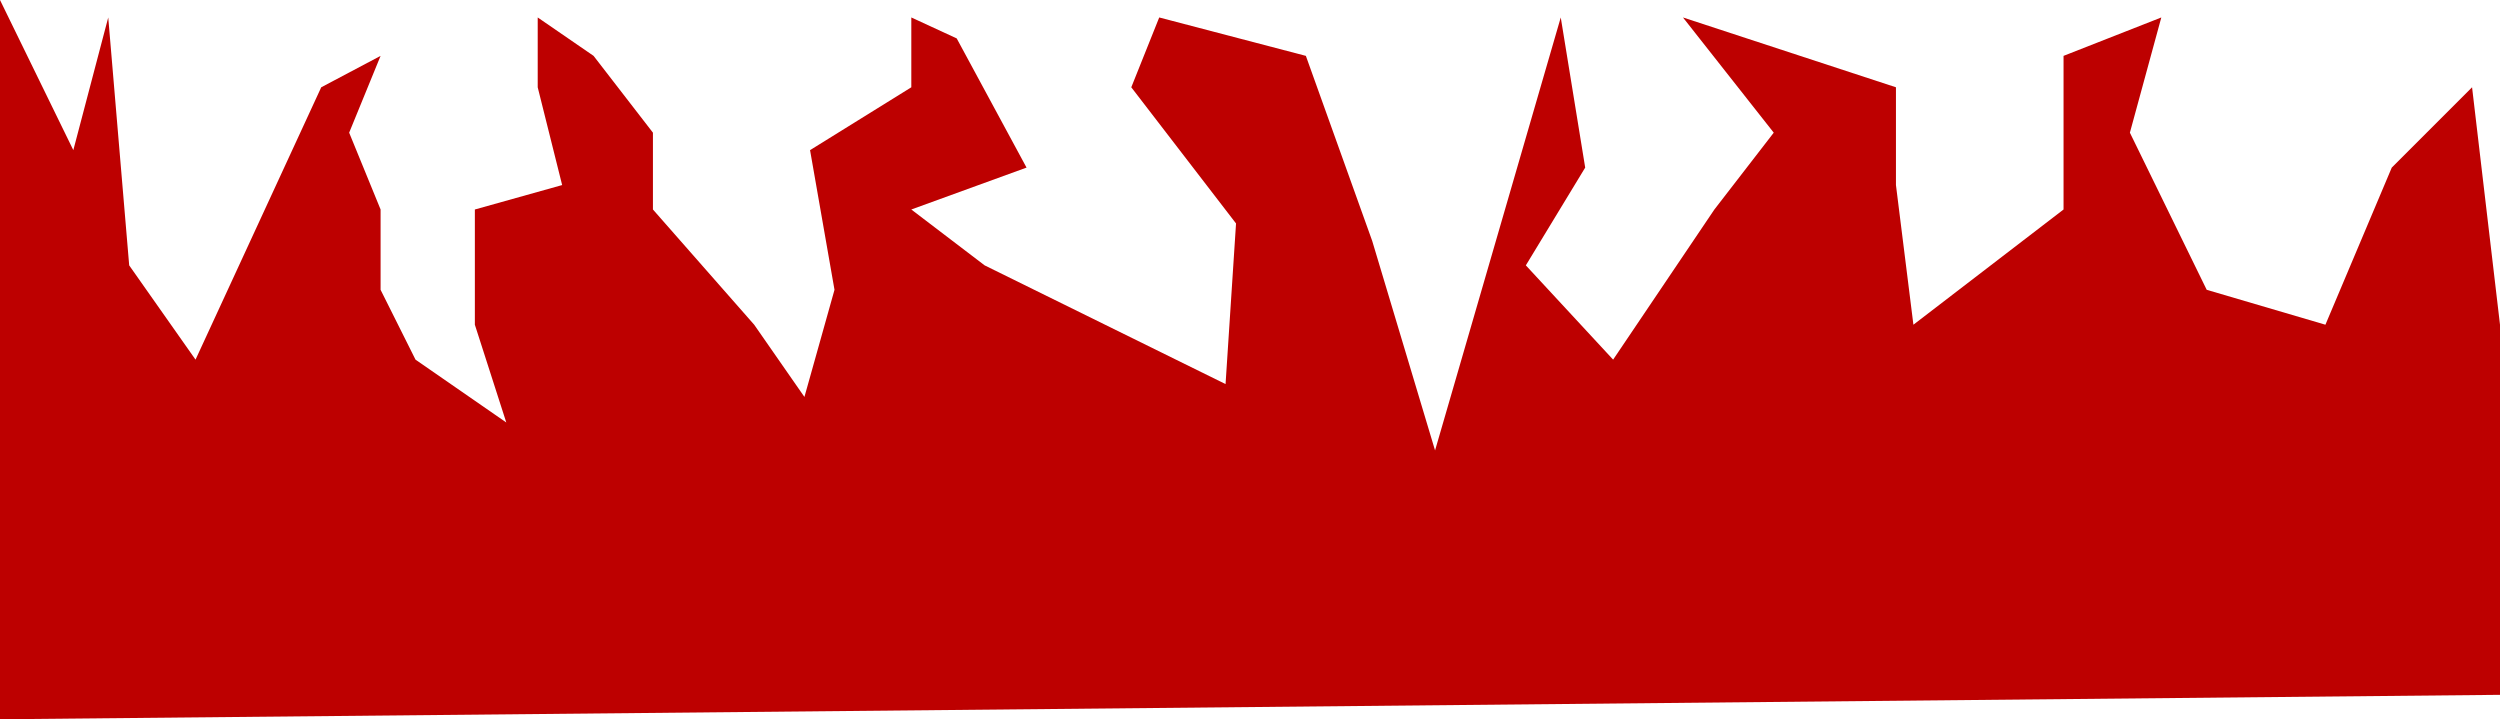 <?xml version="1.0" encoding="UTF-8"?> <svg xmlns="http://www.w3.org/2000/svg" width="1432" height="412" viewBox="0 0 1432 412" fill="none"> <path d="M0 0L42 86L62 10L74 152L112 206L184 50L218 32L200 76L218 120V166L238 206L290 242L272 186V120L322 106L308 50V10L340 32L374 76V120L432 186L460.775 227.364L478 166L464 86L522 50V10L548 22L588 96L522 120L564 152L702 220L708 128L648 50L664 10L748 32L786 138L822 258L894 10L908 96L874 152L924 206L982 120L1016 76L964 10L1086 50V106L1096 186L1182 120V32L1238 10L1220 76L1264 166L1332 186L1370 96L1416 50L1432 186V398L0 412V398V10V0Z" fill="#BD0000"></path> </svg> 